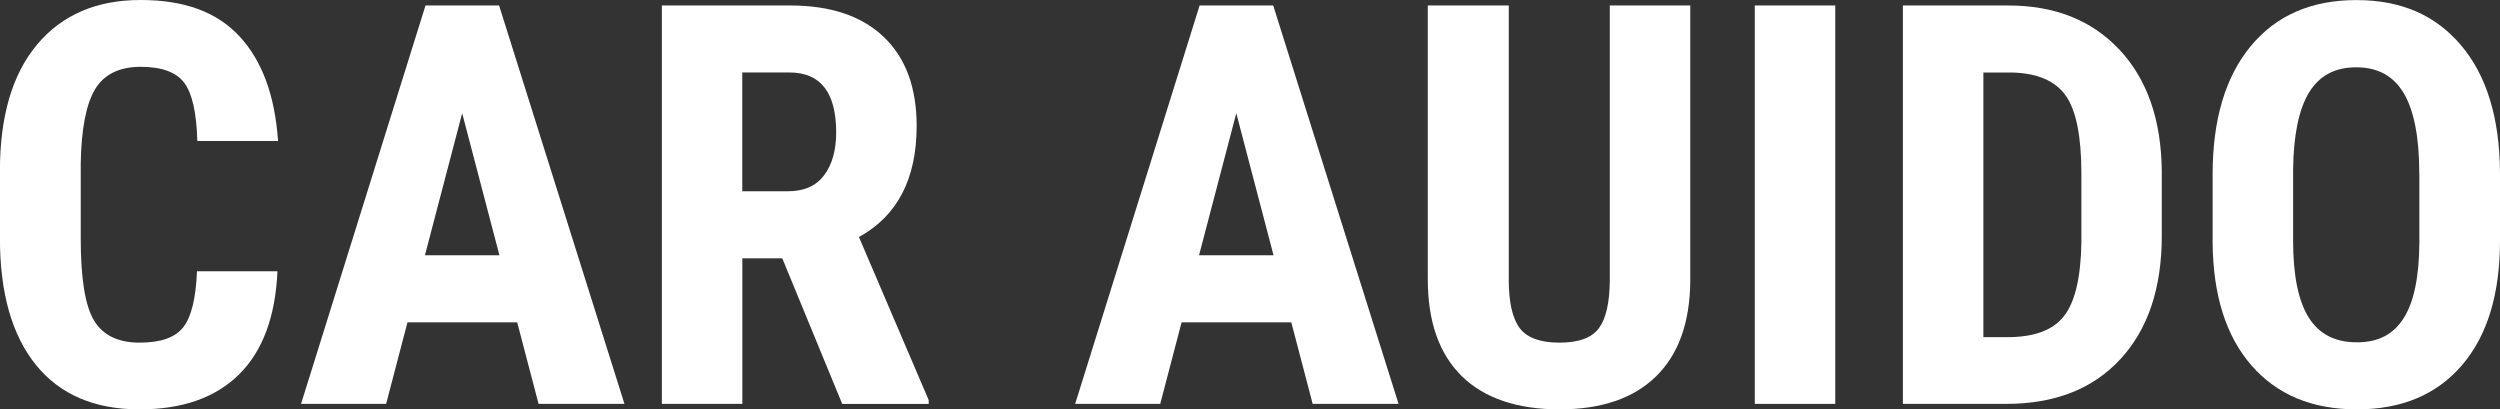 <?xml version="1.0" encoding="UTF-8"?> <svg xmlns="http://www.w3.org/2000/svg" id="_レイヤー_2" data-name="レイヤー 2" viewBox="0 0 305.35 50"><rect x="0" y="0" width="305.35" height="50" fill="#333333" stroke="none"/><defs><style> .cls-1 { fill: #fff; stroke-width: 0px; } </style></defs><g id="_レイヤー_2-2" data-name="レイヤー 2"><g><path class="cls-1" d="m33.89,33.12c-.25,5.55-1.8,9.75-4.68,12.6s-6.93,4.28-12.17,4.28c-5.5,0-9.72-1.81-12.65-5.43-2.93-3.62-4.4-8.79-4.4-15.49v-8.19c0-6.68,1.51-11.84,4.55-15.46C7.58,1.81,11.79,0,17.18,0s9.33,1.48,12.08,4.45c2.75,2.96,4.32,7.22,4.7,12.77h-9.86c-.09-3.43-.62-5.8-1.59-7.1s-2.75-1.96-5.33-1.96-4.49.92-5.58,2.76c-1.09,1.84-1.67,4.86-1.74,9.07v9.19c0,4.83.54,8.16,1.62,9.96,1.08,1.8,2.94,2.71,5.56,2.71s4.37-.63,5.35-1.89c.98-1.26,1.54-3.54,1.67-6.83h9.83Z"></path><path class="cls-1" d="m63.17,39.37h-13.4l-2.61,9.96h-10.39L51.97.67h8.99l15.31,48.66h-10.49l-2.61-9.96Zm-11.26-8.19h9.09l-4.55-17.35-4.55,17.35Z"></path><path class="cls-1" d="m95.55,31.55h-4.88v17.78h-9.83V.67h15.68c4.92,0,8.73,1.28,11.41,3.83,2.68,2.55,4.03,6.18,4.03,10.88,0,6.46-2.35,10.99-7.05,13.57l8.52,19.92v.47h-10.56l-7.32-17.78Zm-4.88-8.19h5.58c1.96,0,3.43-.65,4.41-1.96.98-1.3,1.47-3.05,1.47-5.23,0-4.88-1.91-7.32-5.72-7.32h-5.75v14.51Z"></path><path class="cls-1" d="m157.72,39.37h-13.4l-2.61,9.96h-10.39L146.52.67h8.99l15.31,48.66h-10.49l-2.61-9.96Zm-11.26-8.19h9.09l-4.55-17.35-4.55,17.35Z"></path><path class="cls-1" d="m206.45.67v33.69c-.05,5.06-1.44,8.93-4.18,11.61s-6.67,4.03-11.8,4.03-9.2-1.36-11.95-4.08c-2.75-2.72-4.13-6.65-4.13-11.8V.67h9.89v33.49c0,2.76.45,4.73,1.34,5.92.89,1.18,2.51,1.77,4.85,1.77s3.94-.58,4.81-1.75,1.31-3.09,1.34-5.77V.67h9.83Z"></path><path class="cls-1" d="m224.16,49.33h-9.83V.67h9.83v48.66Z"></path><path class="cls-1" d="m232.42,49.33V.67h12.87c5.68,0,10.21,1.8,13.59,5.41,3.38,3.61,5.1,8.56,5.16,14.84v7.89c0,6.4-1.69,11.41-5.06,15.06s-8.03,5.46-13.95,5.46h-12.6Zm9.83-40.47v32.32h2.94c3.28,0,5.58-.86,6.92-2.59s2.04-4.71,2.11-8.94v-8.46c0-4.55-.64-7.71-1.91-9.51-1.27-1.79-3.43-2.73-6.48-2.82h-3.58Z"></path><path class="cls-1" d="m305.35,29.38c0,6.53-1.54,11.6-4.63,15.21-3.09,3.61-7.37,5.41-12.85,5.41s-9.75-1.79-12.87-5.36c-3.12-3.58-4.7-8.58-4.75-15.02v-8.32c0-6.68,1.55-11.9,4.65-15.66,3.1-3.75,7.4-5.63,12.9-5.63s9.68,1.84,12.8,5.53c3.12,3.69,4.7,8.86,4.75,15.52v8.32Zm-9.86-8.16c0-4.39-.62-7.65-1.87-9.79-1.25-2.14-3.19-3.21-5.82-3.21s-4.53,1.03-5.78,3.09c-1.25,2.06-1.89,5.2-1.94,9.41v8.66c0,4.26.64,7.39,1.91,9.41s3.23,3.02,5.88,3.02,4.47-.99,5.72-2.96c1.25-1.97,1.88-5.03,1.91-9.17v-8.46Z"></path></g></g></svg> 